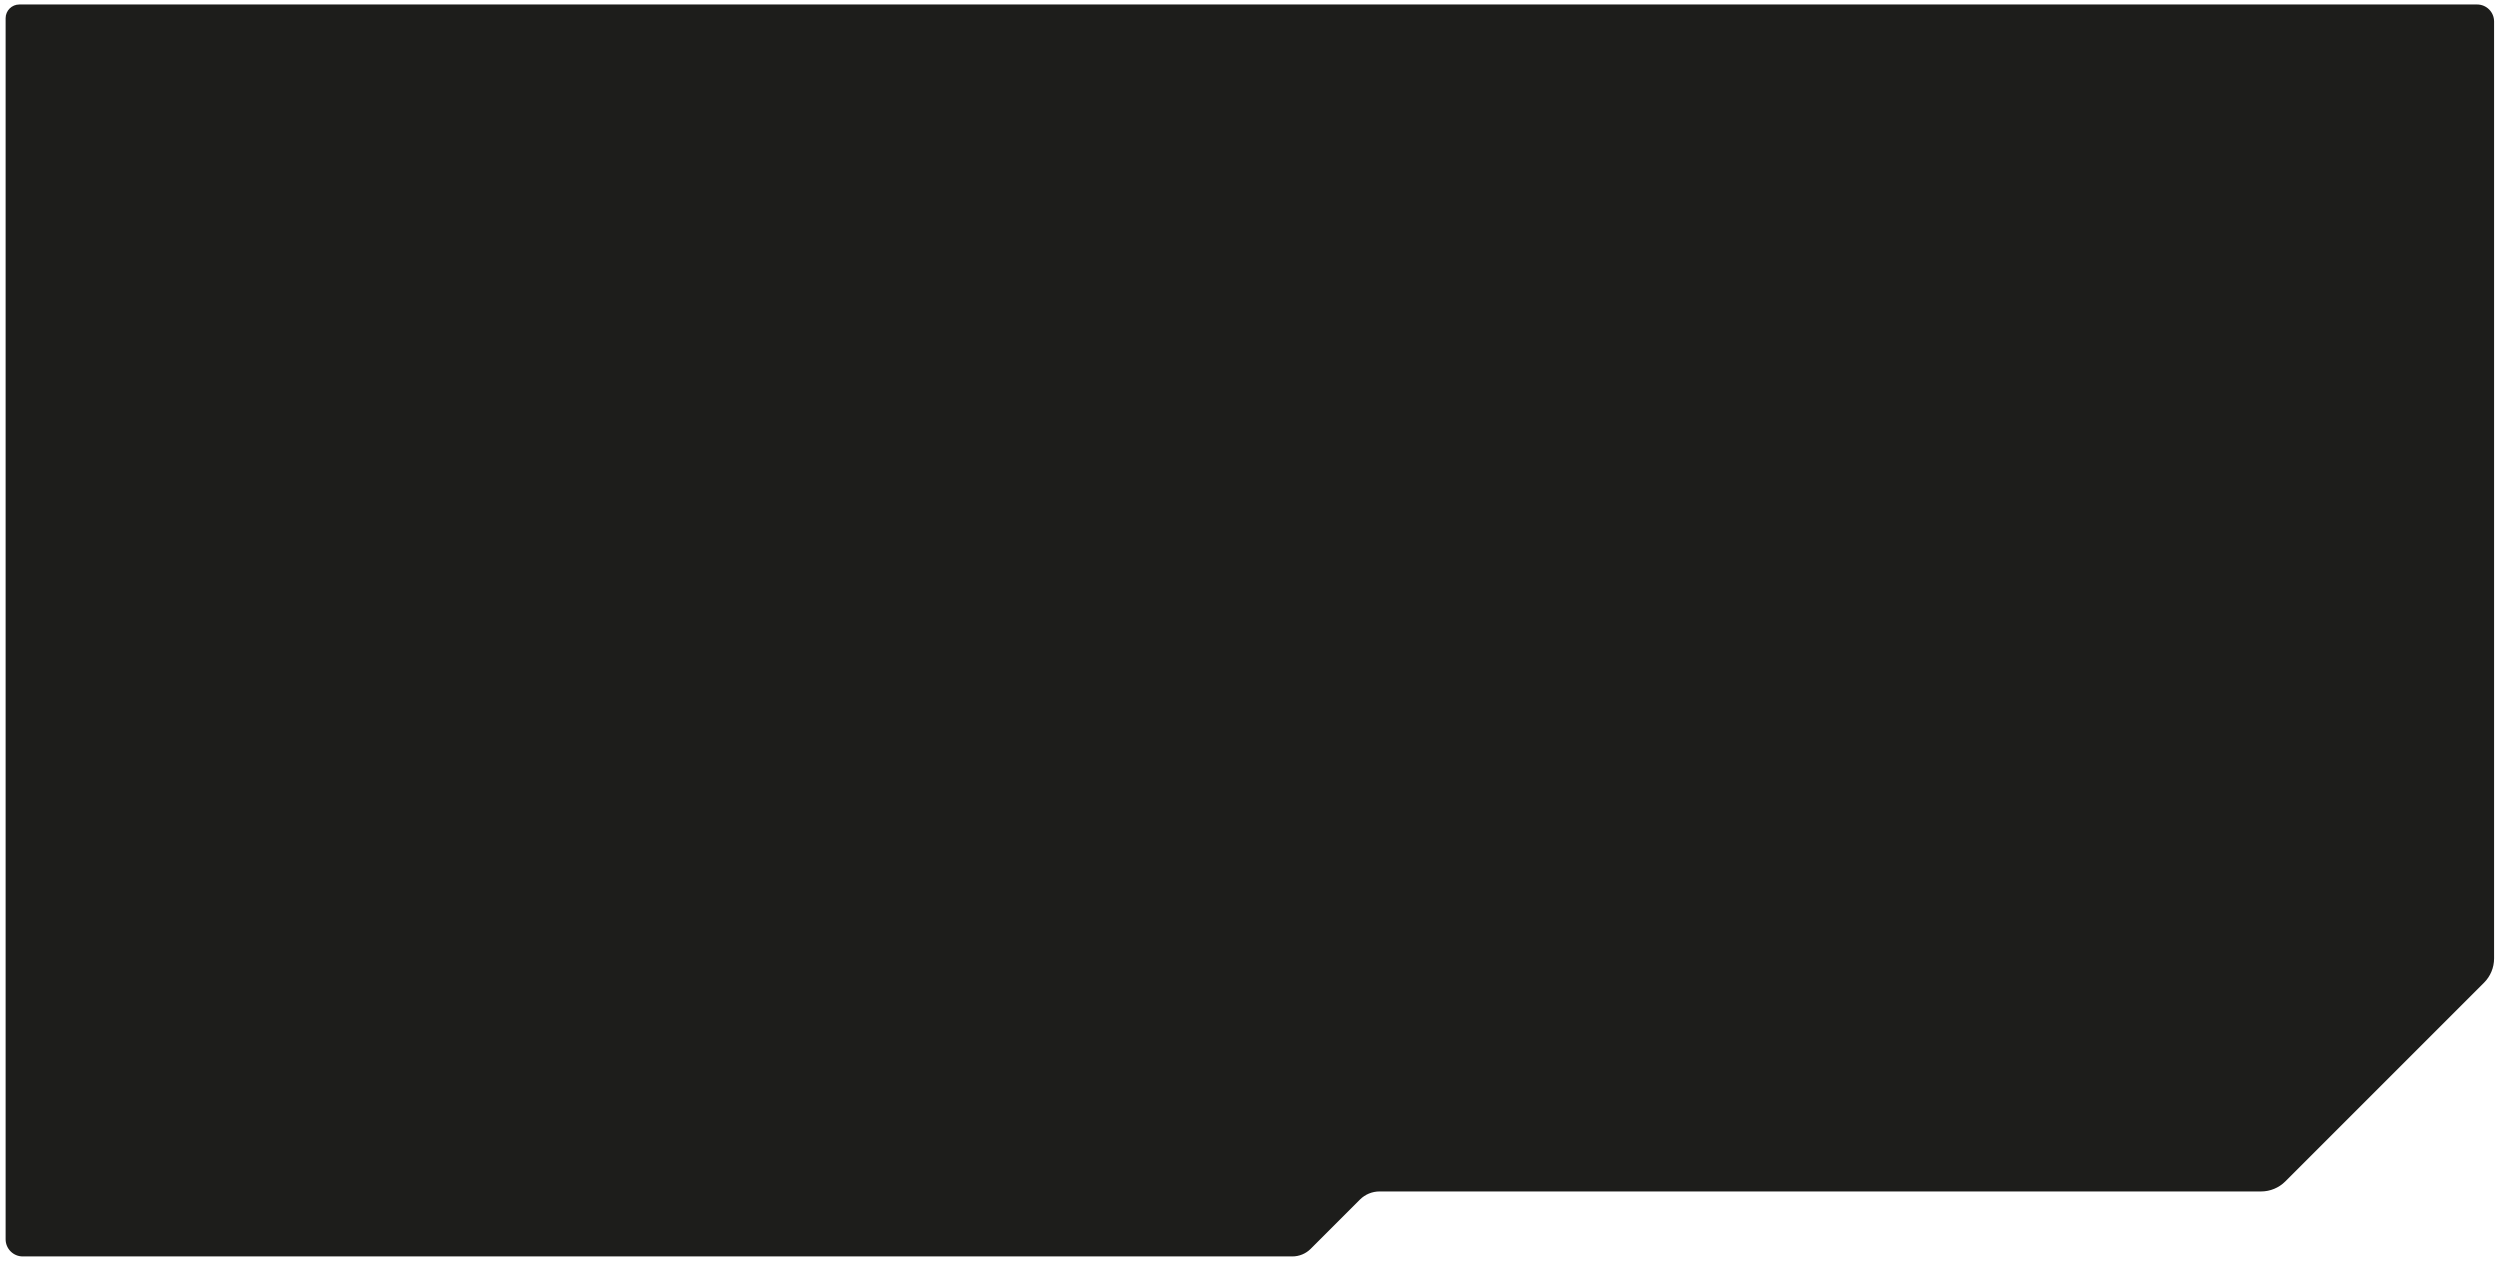 <?xml version="1.0" encoding="UTF-8"?>
<svg id="Ebene_1" xmlns="http://www.w3.org/2000/svg" baseProfile="tiny" version="1.2" viewBox="0 0 1917 967">
  <!-- Generator: Adobe Illustrator 29.3.1, SVG Export Plug-In . SVG Version: 2.1.0 Build 151)  -->
  <path id="Pfad_775" d="M14.83,3.44h1884.61c7.19,0,13.02,5.83,13.02,13.02h0v718.49c0,6.97-2.77,13.65-7.7,18.58l-152.37,152.37c-4.93,4.94-11.63,7.71-18.61,7.71h-675.96c-5.63,0-11.02,2.24-15,6.21l-37.79,37.79c-3.73,3.73-8.79,5.82-14.06,5.82H17.46c-7.26,0-13.15-5.88-13.15-13.14V13.96c0-5.81,4.71-10.52,10.52-10.52" fill="#1d1d1b"/>
</svg>